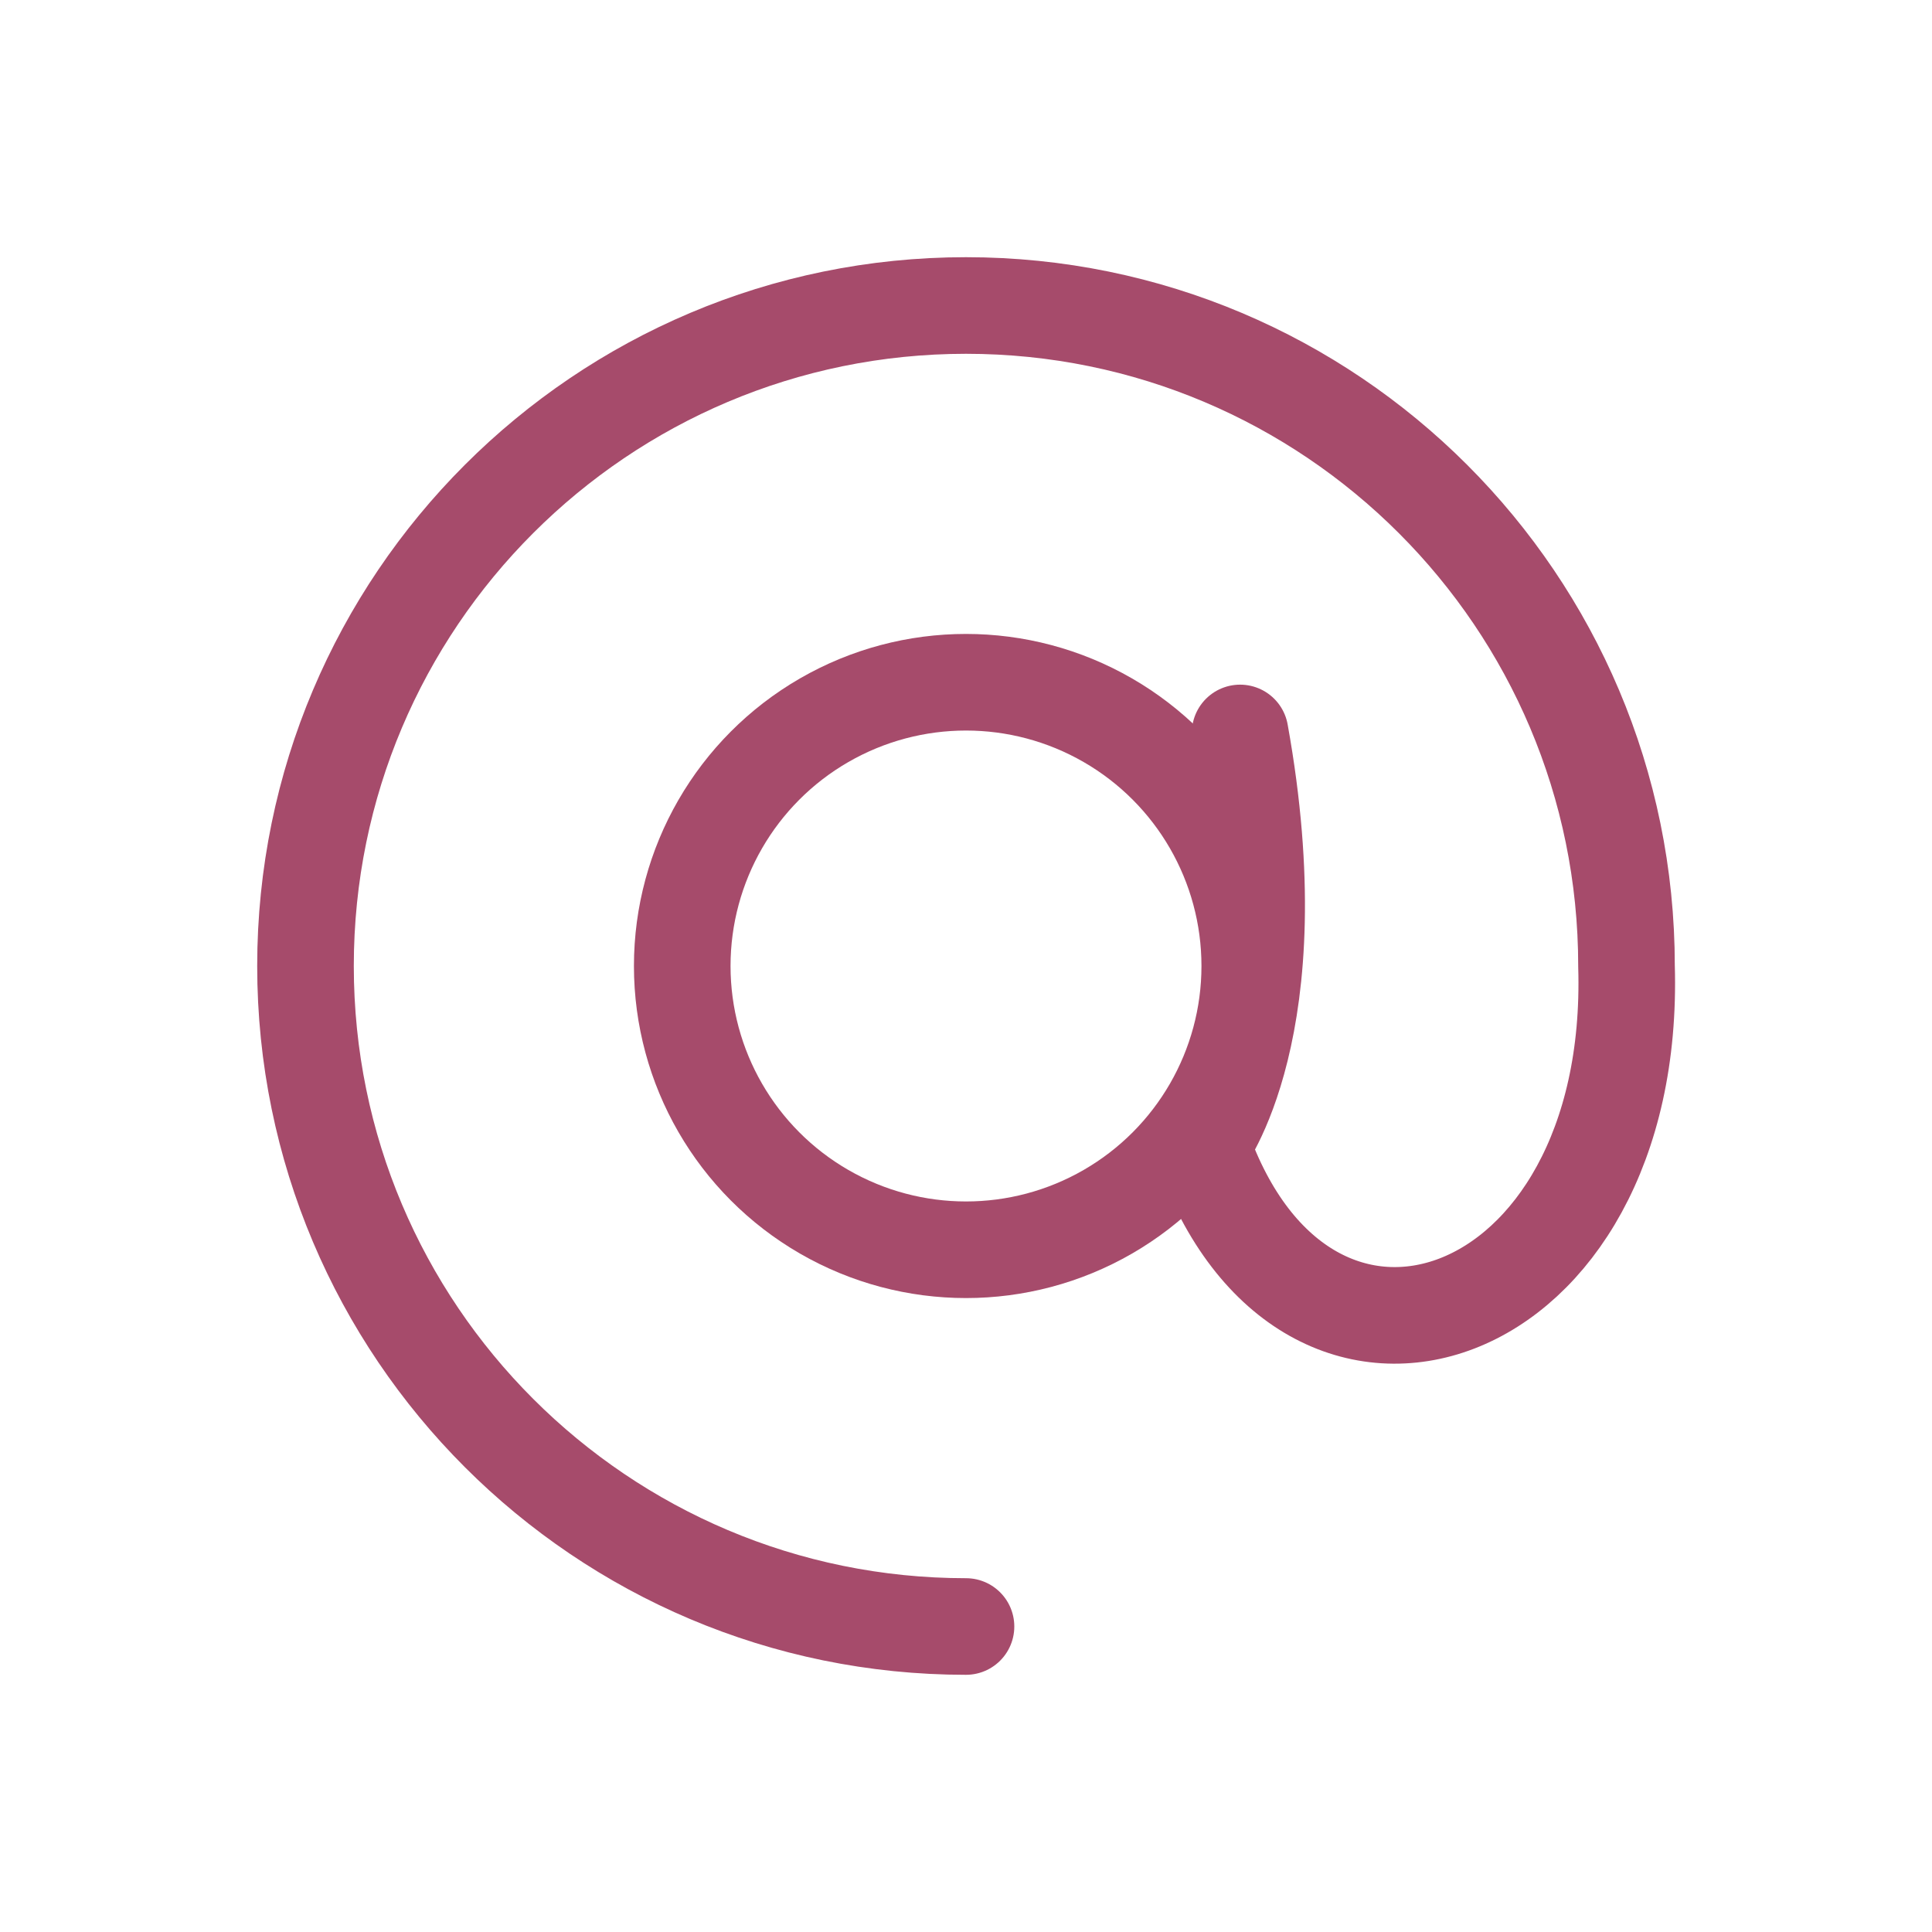 <?xml version="1.0" encoding="UTF-8"?>
<svg xmlns="http://www.w3.org/2000/svg" id="_图层_1" data-name="图层_1" version="1.1" viewBox="0 0 160 160">
  <defs>
    <style>
      .st0 {
        fill: none;
        stroke: #a64b6b;
        stroke-linecap: round;
        stroke-linejoin: round;
        stroke-width: 8px;
      }
    </style>
  </defs>
  <circle class="st0" cx="80" cy="80" r="23.5"></circle>
  <path class="st0" d="M80,134.7c-30.2,0-54.7-24.5-54.7-54.7s24.5-54.7,54.7-54.7,54.7,24.5,54.7,54.7c.9,30.1-26.6,39.5-35.2,14.8,0,0,7.6-9.7,3.2-34.1"></path>
</svg>

